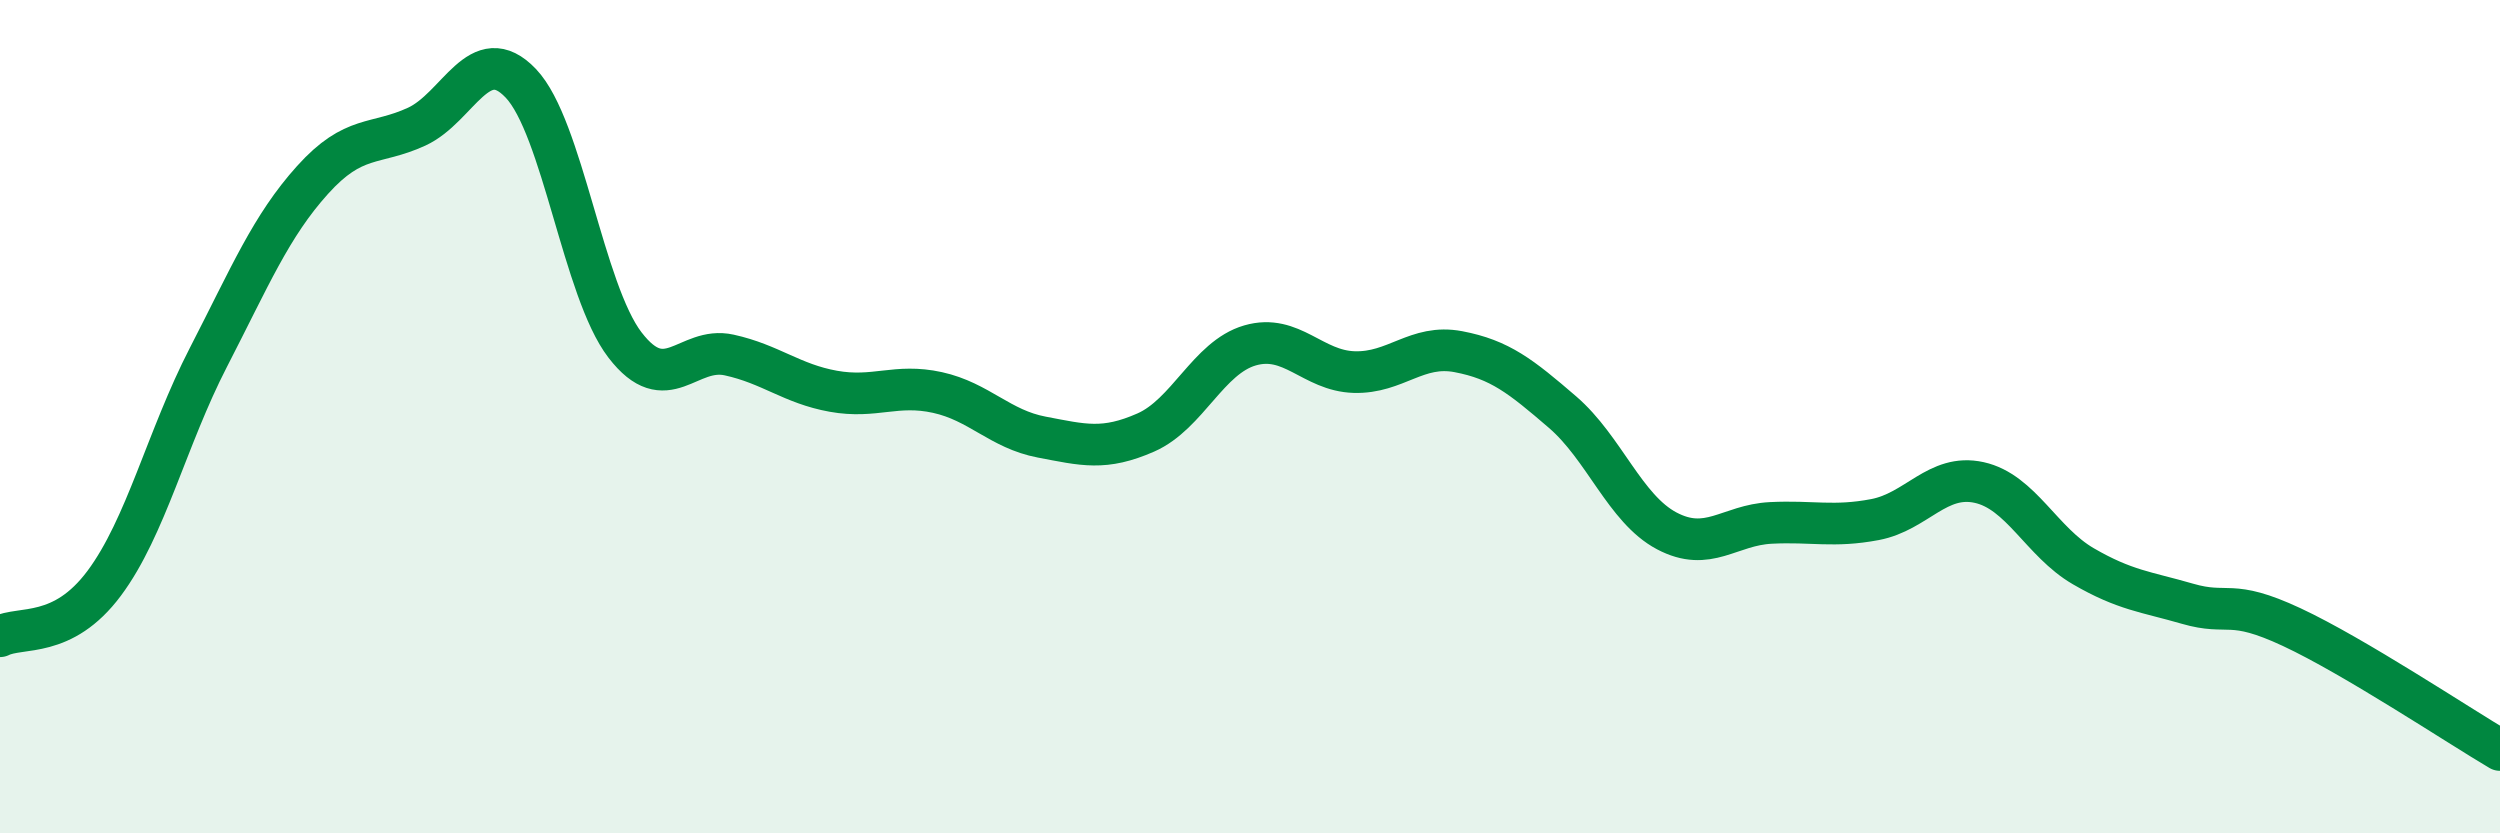 
    <svg width="60" height="20" viewBox="0 0 60 20" xmlns="http://www.w3.org/2000/svg">
      <path
        d="M 0,15.27 C 0.5,15.02 1.5,15.34 2.5,14 C 3.5,12.66 4,10.52 5,8.58 C 6,6.64 6.5,5.43 7.5,4.32 C 8.5,3.21 9,3.5 10,3.04 C 11,2.58 11.5,0.95 12.5,2 C 13.5,3.05 14,6.98 15,8.28 C 16,9.58 16.5,8.3 17.5,8.52 C 18.5,8.74 19,9.21 20,9.39 C 21,9.57 21.5,9.2 22.5,9.42 C 23.5,9.64 24,10.3 25,10.49 C 26,10.68 26.5,10.82 27.5,10.38 C 28.5,9.94 29,8.58 30,8.29 C 31,8 31.5,8.9 32.5,8.93 C 33.5,8.96 34,8.25 35,8.44 C 36,8.63 36.5,9.03 37.5,9.89 C 38.5,10.75 39,12.21 40,12.74 C 41,13.27 41.5,12.6 42.5,12.55 C 43.5,12.5 44,12.66 45,12.47 C 46,12.28 46.5,11.36 47.5,11.58 C 48.5,11.8 49,13.01 50,13.59 C 51,14.17 51.5,14.2 52.5,14.49 C 53.5,14.78 53.5,14.35 55,15.05 C 56.5,15.75 59,17.41 60,18L60 20L0 20Z"
        fill="#008740"
        opacity="0.1"
        stroke-linecap="round"
        stroke-linejoin="round"
      />
      <path
        d="M 0,15.27 C 0.5,15.02 1.5,15.34 2.5,14 C 3.5,12.66 4,10.52 5,8.58 C 6,6.64 6.5,5.43 7.5,4.32 C 8.5,3.21 9,3.5 10,3.04 C 11,2.58 11.5,0.95 12.5,2 C 13.5,3.05 14,6.98 15,8.28 C 16,9.58 16.5,8.3 17.5,8.52 C 18.5,8.74 19,9.21 20,9.39 C 21,9.57 21.5,9.2 22.5,9.42 C 23.5,9.64 24,10.3 25,10.49 C 26,10.68 26.5,10.82 27.5,10.38 C 28.5,9.94 29,8.58 30,8.29 C 31,8 31.5,8.9 32.5,8.93 C 33.5,8.96 34,8.25 35,8.44 C 36,8.63 36.5,9.03 37.5,9.89 C 38.5,10.75 39,12.21 40,12.74 C 41,13.27 41.5,12.6 42.5,12.55 C 43.5,12.5 44,12.66 45,12.47 C 46,12.28 46.5,11.36 47.5,11.58 C 48.5,11.8 49,13.01 50,13.59 C 51,14.17 51.5,14.2 52.5,14.49 C 53.5,14.78 53.5,14.35 55,15.05 C 56.5,15.75 59,17.41 60,18"
        stroke="#008740"
        stroke-width="1"
        fill="none"
        stroke-linecap="round"
        stroke-linejoin="round"
      />
    </svg>
  